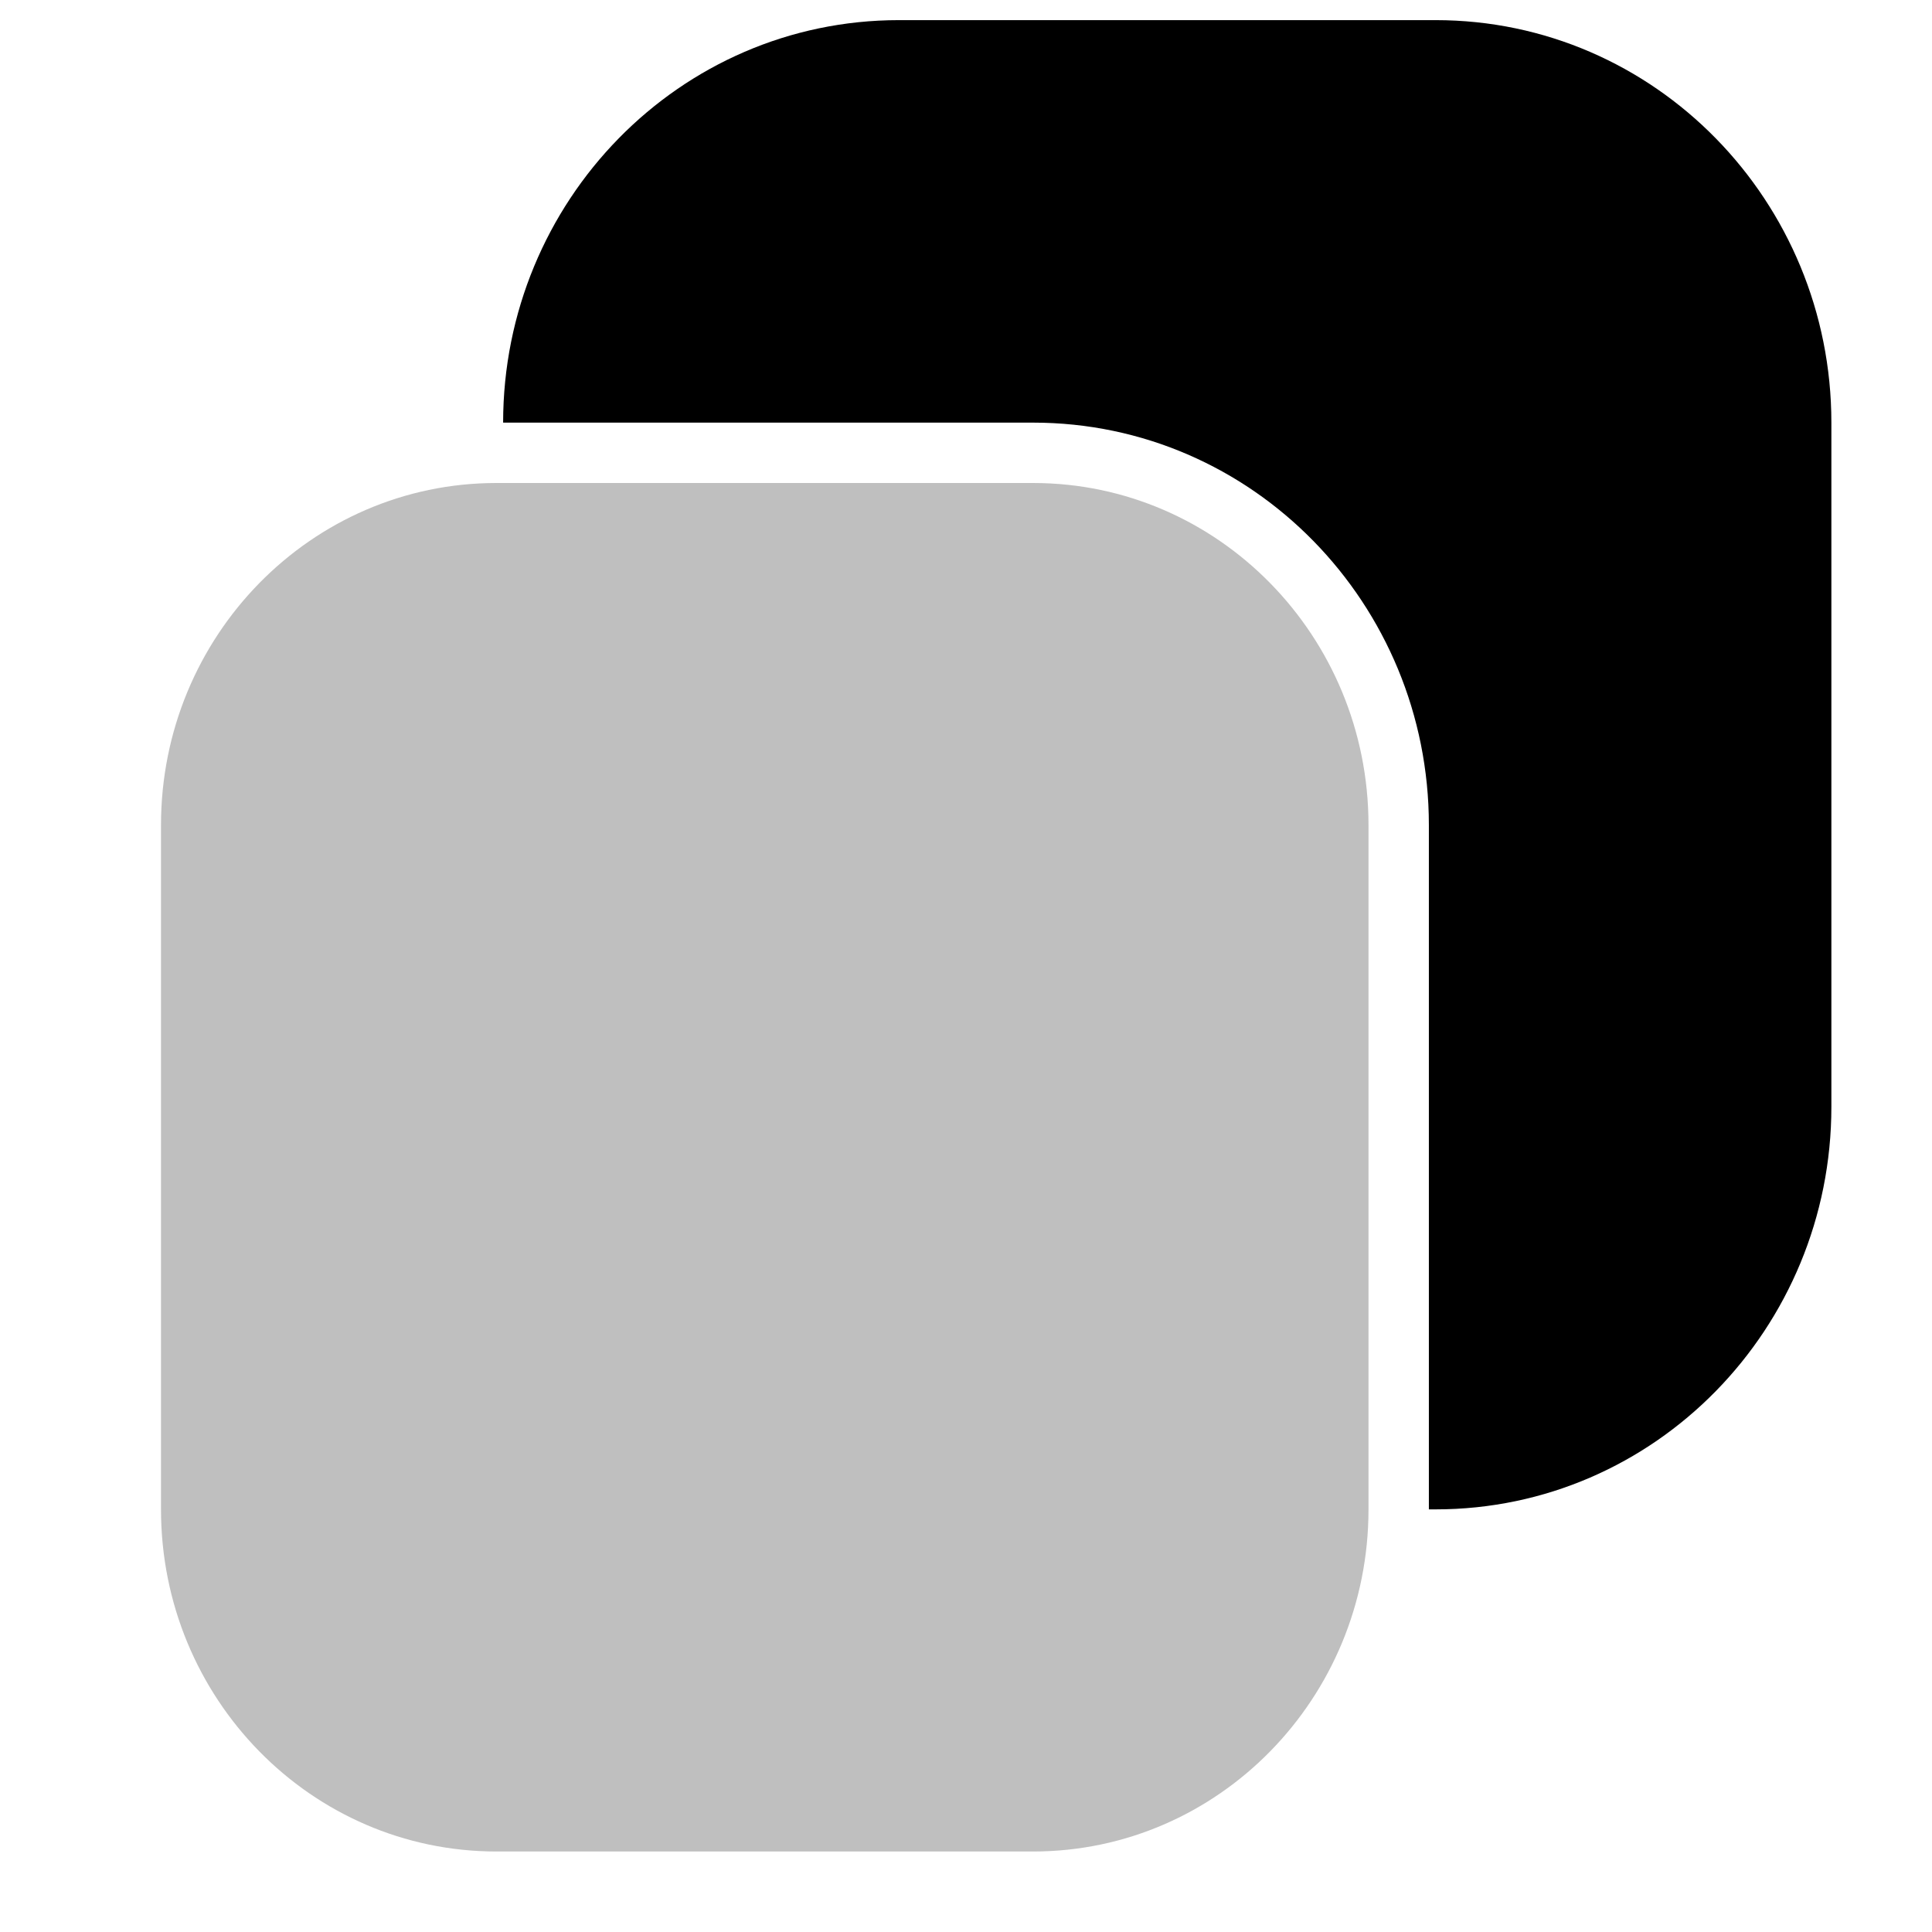 <?xml version="1.0" encoding="utf-8"?><!-- Uploaded to: SVG Repo, www.svgrepo.com, Generator: SVG Repo Mixer Tools -->
<svg width="800px" height="800px" viewBox="0 0 24 24" fill="none" xmlns="http://www.w3.org/2000/svg">
<g id="style=bulk">
<g id="copy">
<path id="Subtract" fill-rule="evenodd" clip-rule="evenodd" d="M11.167 0.25C8.437 0.25 6.25 2.503 6.25 5.25H12.833C15.563 5.25 17.75 7.503 17.75 10.25V18.75H17.833C20.563 18.75 22.75 16.497 22.75 13.75V5.25C22.75 2.503 20.563 0.25 17.833 0.25H11.167Z" fill="#000000"/>
<path id="rec" d="M2 10.25C2 7.903 3.865 6 6.167 6H12.833C15.134 6 17 7.903 17 10.25V18.75C17 21.097 15.134 23 12.833 23H6.167C3.865 23 2 21.097 2 18.75V10.25Z" fill="#BFBFBF"/>
</g>
</g>
</svg>